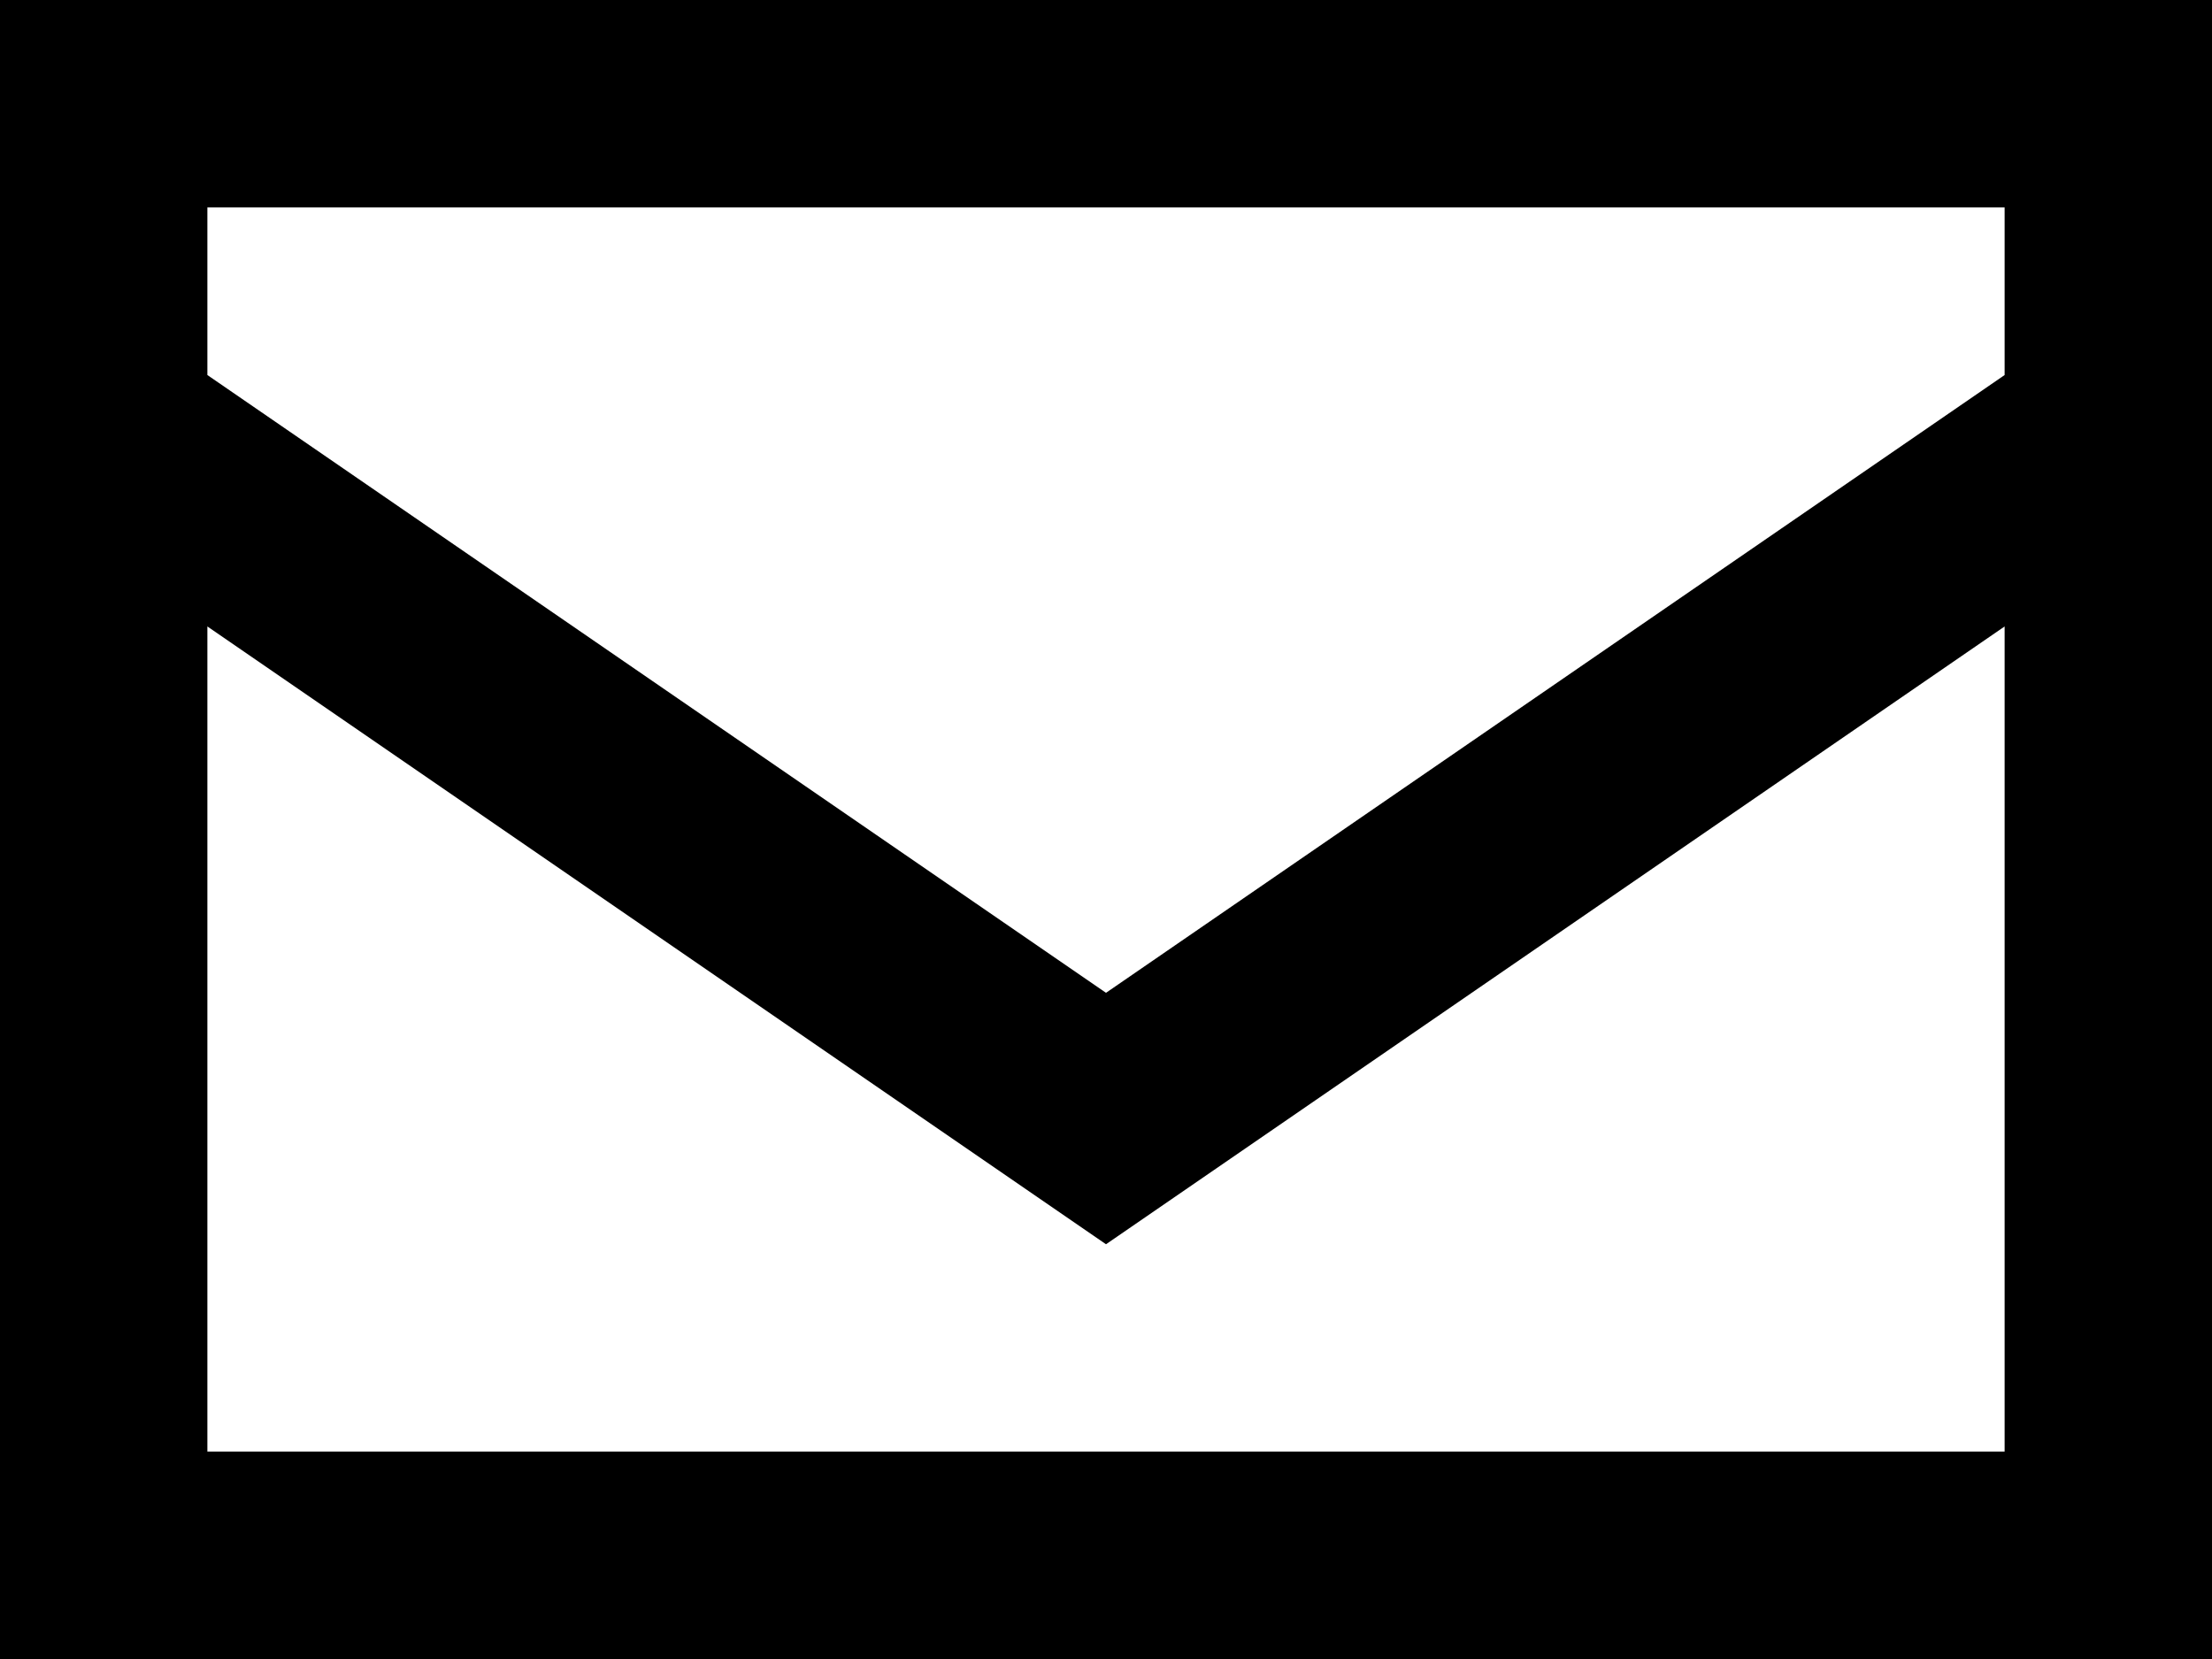 <svg width="24" height="18" viewBox="0 0 24 18" fill="none" xmlns="http://www.w3.org/2000/svg">
<path d="M2.25 4.069L12 10.772L21.75 4.069V2.25H2.25V4.069ZM21.75 6.797L12 13.5L2.25 6.797V15.75H21.75V6.797ZM0 15.75V5.25V2.25V0H2.25H21.75H24V2.25V5.25V15.75V18H21.75H2.25H0V15.75Z" fill="black"/>
</svg>
